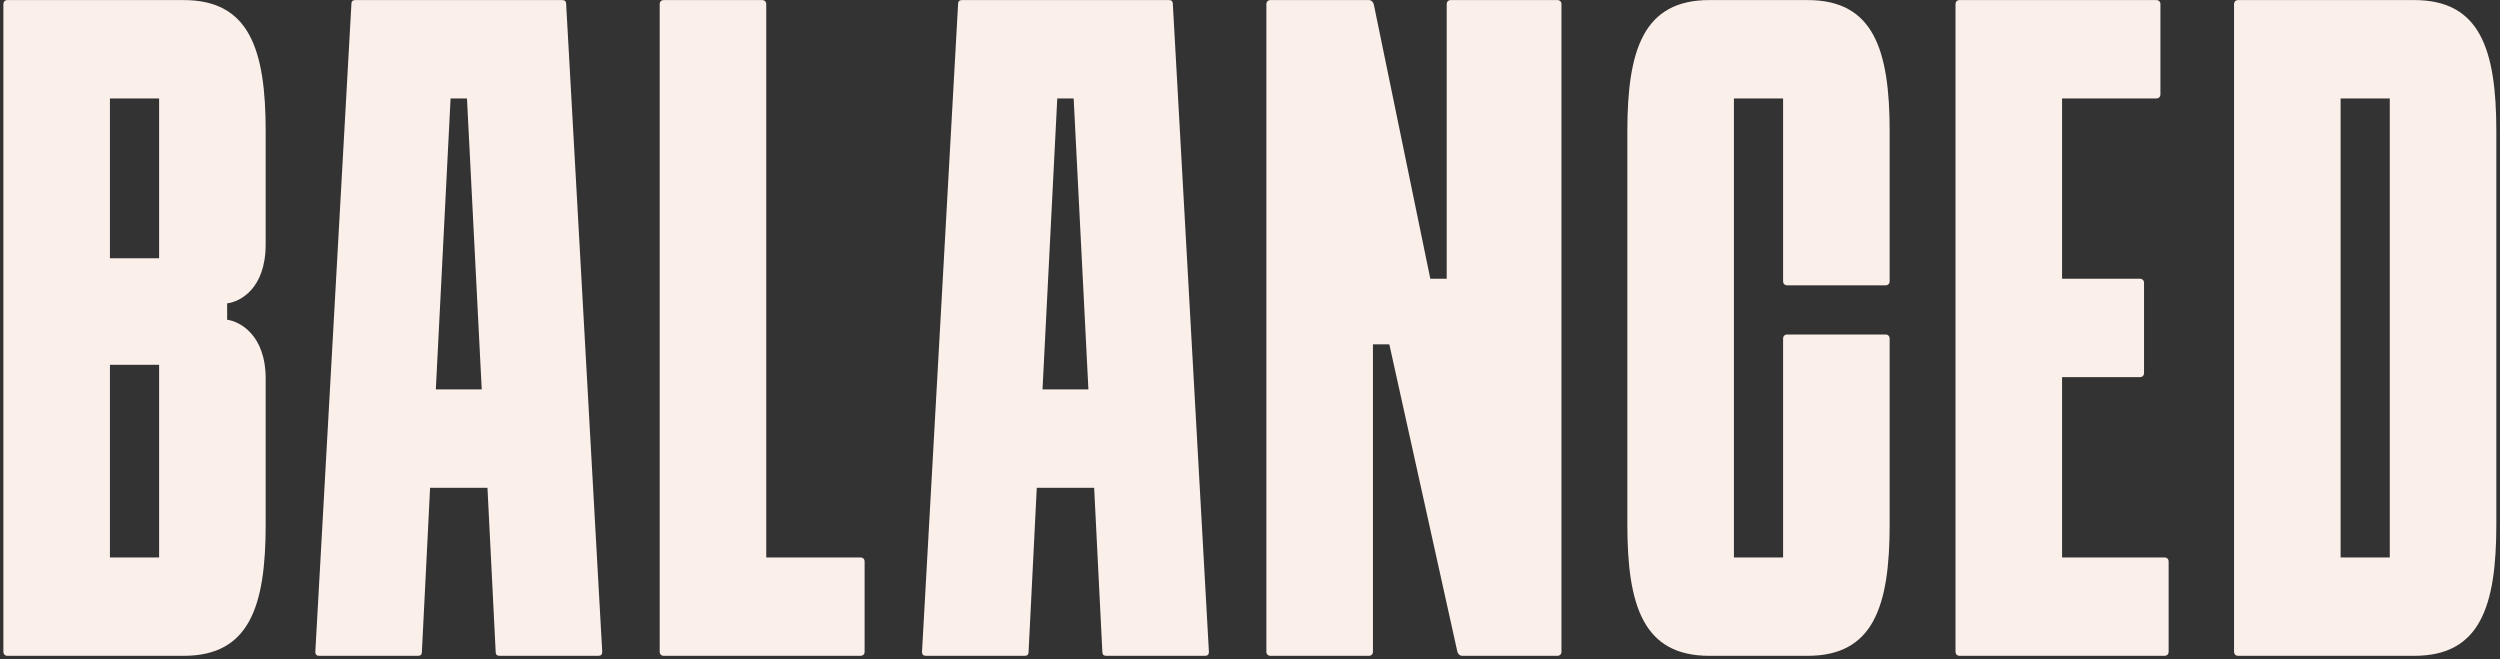 <svg width="671" height="177" viewBox="0 0 671 177" fill="none" xmlns="http://www.w3.org/2000/svg">
<rect x="0" y="0" width="671" height="177" fill="#333333" stroke="none"/>
<g clip-path="url(#clip0_2021_831)">
<path d="M71.306 35.221V65.581C71.306 77.46 64.486 80.981 60.966 81.421V85.82C64.266 86.26 71.306 89.781 71.306 101.661V140.821C71.306 162.821 66.906 176.021 49.306 176.021H2.006C1.346 176.021 0.906 175.581 0.906 174.921V1.121C0.906 0.461 1.346 0.021 2.006 0.021H49.306C66.906 0.021 71.306 13.22 71.306 35.221ZM29.506 26.421V69.32H42.706V26.421H29.506ZM42.706 149.621V97.921H29.506V149.621H42.706ZM151.956 1.121L161.636 174.921C161.636 175.801 161.196 176.021 160.536 176.021H134.136C133.476 176.021 133.036 175.801 133.036 174.921L130.836 130.921H115.436L113.236 174.921C113.236 175.801 112.796 176.021 112.136 176.021H85.735C85.075 176.021 84.635 175.801 84.635 174.921L94.315 1.121C94.315 0.241 94.755 0.021 95.415 0.021H150.856C151.516 0.021 151.956 0.241 151.956 1.121ZM120.936 26.421L116.976 104.521H129.296L125.336 26.421H120.936ZM230.961 176.021H178.161C177.501 176.021 177.061 175.581 177.061 174.921V1.121C177.061 0.461 177.501 0.021 178.161 0.021H204.561C205.221 0.021 205.661 0.461 205.661 1.121V149.621H230.961C231.621 149.621 232.061 150.061 232.061 150.721V174.921C232.061 175.581 231.621 176.021 230.961 176.021ZM314.79 1.121L324.47 174.921C324.47 175.801 324.03 176.021 323.37 176.021H296.97C296.31 176.021 295.87 175.801 295.87 174.921L293.67 130.921H278.27L276.07 174.921C276.07 175.801 275.63 176.021 274.97 176.021H248.57C247.91 176.021 247.47 175.801 247.47 174.921L257.15 1.121C257.15 0.241 257.59 0.021 258.25 0.021H313.69C314.35 0.021 314.79 0.241 314.79 1.121ZM283.77 26.421L279.81 104.521H292.13L288.17 26.421H283.77ZM367.396 176.021H340.996C340.336 176.021 339.896 175.581 339.896 174.921V1.121C339.896 0.461 340.336 0.021 340.996 0.021H367.396C368.056 0.021 368.496 0.461 368.716 1.121L383.896 74.82H388.296V1.121C388.296 0.461 388.736 0.021 389.396 0.021H417.996C418.656 0.021 419.096 0.461 419.096 1.121V174.921C419.096 175.581 418.656 176.021 417.996 176.021H392.476C391.816 176.021 391.376 175.581 391.156 174.921L372.896 92.421H368.496V174.921C368.496 175.581 368.056 176.021 367.396 176.021ZM478.582 75.481V26.421H465.382V149.621H478.582V90.88C478.582 90.221 479.022 89.781 479.682 89.781H506.082C506.742 89.781 507.182 90.221 507.182 90.88V140.821C507.182 162.821 502.782 176.021 485.182 176.021H458.782C441.182 176.021 436.782 162.821 436.782 140.821V35.221C436.782 13.22 441.182 0.021 458.782 0.021H485.182C502.782 0.021 507.182 13.22 507.182 35.221V75.481C507.182 76.141 506.742 76.581 506.082 76.581H479.682C479.022 76.581 478.582 76.141 478.582 75.481ZM574.359 101.221H553.459V149.621H580.959C581.619 149.621 582.059 150.061 582.059 150.721V174.921C582.059 175.581 581.619 176.021 580.959 176.021H525.959C525.299 176.021 524.859 175.581 524.859 174.921V1.121C524.859 0.461 525.299 0.021 525.959 0.021H578.759C579.419 0.021 579.859 0.461 579.859 1.121V25.32C579.859 25.98 579.419 26.421 578.759 26.421H553.459V74.82H574.359C575.019 74.82 575.459 75.26 575.459 75.921V100.121C575.459 100.781 575.019 101.221 574.359 101.221ZM648.016 0.021C665.616 0.021 670.016 13.22 670.016 35.221V140.821C670.016 162.821 665.616 176.021 648.016 176.021H600.716C600.056 176.021 599.616 175.581 599.616 174.921V1.121C599.616 0.461 600.056 0.021 600.716 0.021H648.016ZM641.416 149.621V26.421H628.216V149.621H641.416Z" fill="#FBEFEA"/>
</g>
<defs>
<clipPath id="clip0_2021_831">
<rect width="671" height="177" fill="white"/>
</clipPath>
</defs>
</svg>
